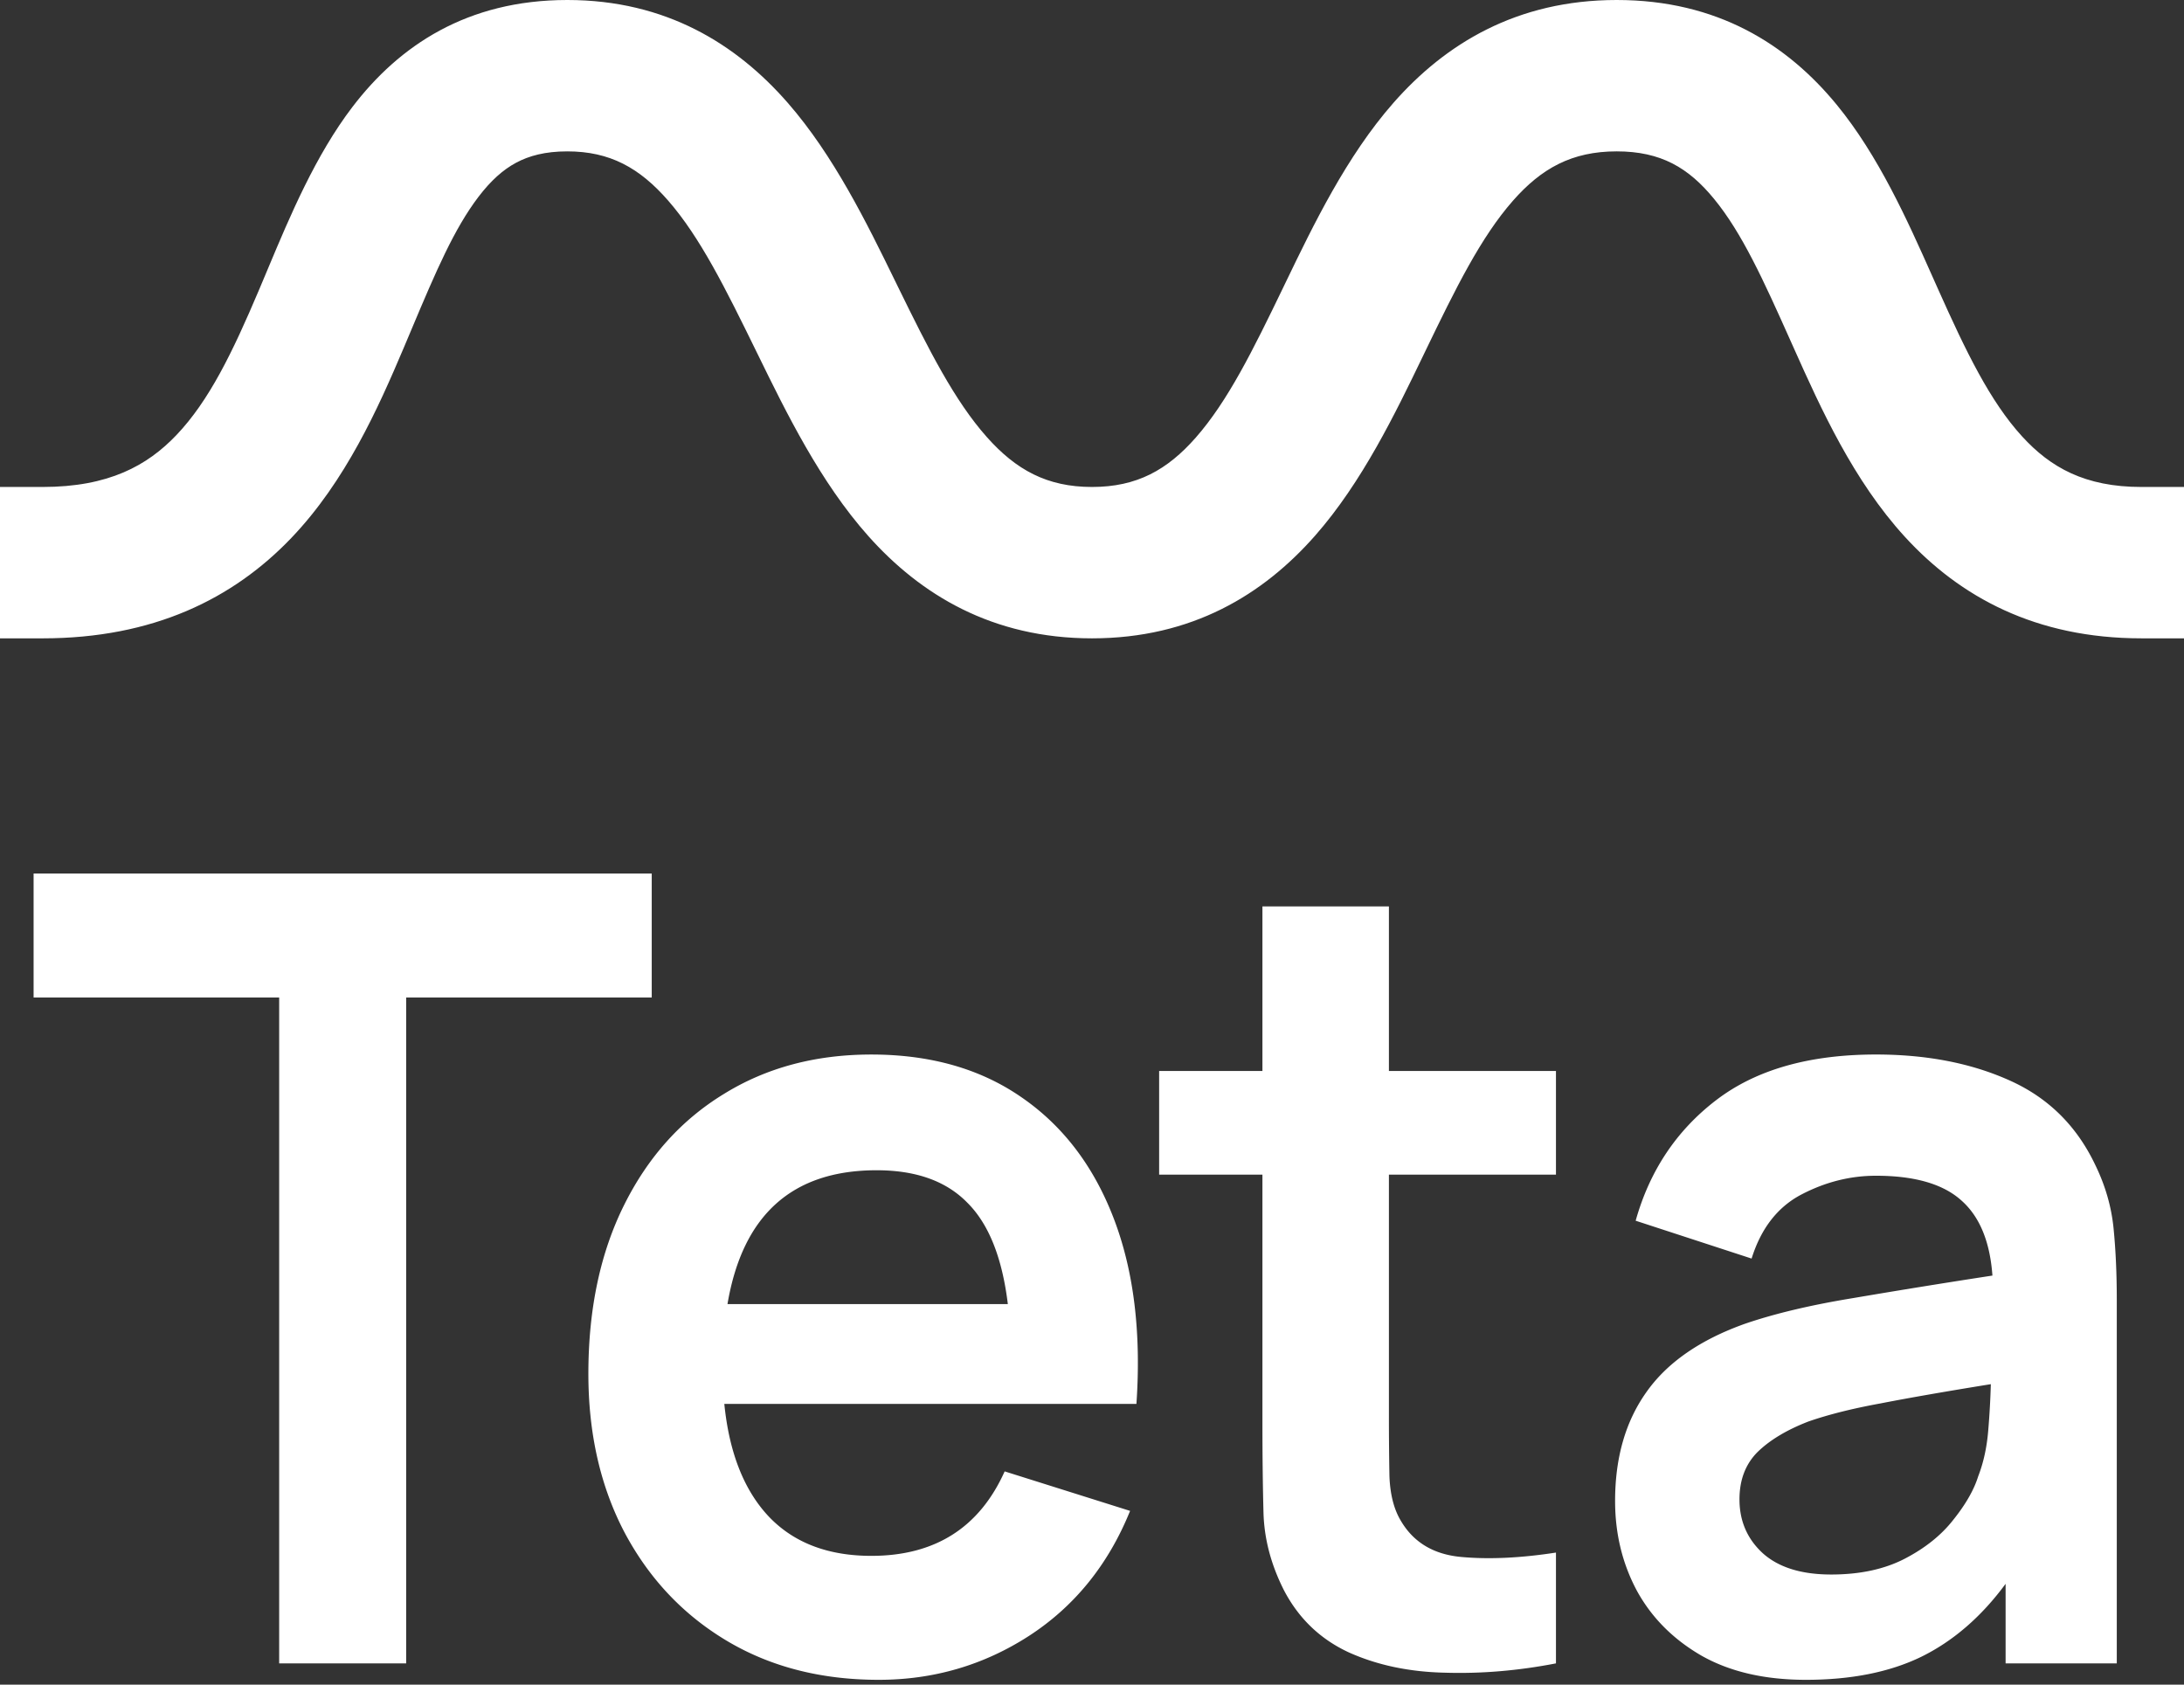 <svg xmlns="http://www.w3.org/2000/svg" width="175" height="135" fill="none"><rect width="100%" height="100%" fill="#333333" stroke="none"/><path fill="#F2F2F2" fill-rule="evenodd" d="M32.286 10.142c3.129-4.331 7.515-7.45 14.154-7.45 6.591 0 11.246 3.069 14.746 7.31 3.308 4.01 5.731 9.249 7.973 14.097l.16.344c2.367 5.117 4.567 9.793 7.467 13.236 2.785 3.307 6.067 5.3 10.712 5.3 4.641 0 7.886-1.989 10.629-5.287 2.861-3.44 5.013-8.112 7.351-13.236l.088-.194c2.233-4.894 4.657-10.208 8.033-14.268 3.539-4.255 8.26-7.303 14.957-7.303 6.721 0 11.298 3.072 14.638 7.376 2.996 3.861 5.106 8.866 7.067 13.516l.397.942c2.157 5.1 4.223 9.73 7.161 13.127 2.801 3.238 6.371 5.327 11.795 5.327v5.482c-7.256 0-12.323-2.947-16.054-7.263-3.595-4.156-5.957-9.598-8.061-14.571l-.299-.709c-2.062-4.88-3.911-9.258-6.451-12.53-2.522-3.25-5.576-5.215-10.193-5.215-4.641 0-7.886 1.989-10.629 5.287-2.861 3.44-5.013 8.112-7.351 13.236l-.088.194c-2.233 4.894-4.657 10.208-8.033 14.268-3.539 4.255-8.26 7.303-14.957 7.303-6.692 0-11.442-3.043-15.018-7.29-3.454-4.1-5.942-9.48-8.23-14.424l-.018-.038c-2.373-5.129-4.542-9.808-7.388-13.257-2.732-3.313-5.915-5.28-10.404-5.28-4.44 0-7.27 1.917-9.597 5.14-2.214 3.065-3.812 7.08-5.615 11.611-.216.545-.436 1.098-.66 1.657-2.007 5.003-4.35 10.477-8.134 14.663-3.925 4.343-9.313 7.218-17.051 7.218v-5.482c6.083 0 9.968-2.16 12.872-5.373 3.043-3.367 5.082-7.965 7.114-13.034.22-.547.44-1.103.662-1.662 1.75-4.412 3.614-9.111 6.255-12.768z" clip-rule="evenodd"/><path fill="#fff" fill-rule="evenodd" d="M28.248 8.56C31.984 3.665 37.42 0 45.458 0c7.936 0 13.585 3.565 17.673 8.252 3.685 4.225 6.332 9.638 8.563 14.203l.096.195.162.333c2.474 5.056 4.53 9.131 7.13 12.051 2.33 2.617 4.811 3.99 8.418 3.99 3.597 0 6.035-1.364 8.318-3.96 2.561-2.915 4.57-6.978 7.017-12.052l.09-.187.096-.199c2.222-4.608 4.874-10.107 8.64-14.392C115.806 3.52 121.525 0 129.543 0c8.067 0 13.672 3.568 17.63 8.393 3.362 4.098 5.678 9.297 7.625 13.666l.091.204.404.906c2.243 5.014 4.158 8.985 6.736 11.805 2.267 2.48 5.028 4.05 9.556 4.05H175v12.13h-3.415c-8.457 0-14.54-3.31-18.96-8.146-4.11-4.494-6.728-10.275-8.85-15.023l-.308-.687c-2.166-4.85-3.877-8.623-6.128-11.366-2.04-2.487-4.248-3.802-7.796-3.802-3.598 0-6.035 1.364-8.318 3.96-2.562 2.915-4.57 6.978-7.017 12.052l-.186.386c-2.222 4.608-4.874 10.107-8.64 14.392-4.145 4.715-9.864 8.234-17.882 8.234-8.008 0-13.75-3.51-17.93-8.205-3.85-4.324-6.57-9.885-8.847-14.543l-.097-.197-.018-.037c-2.487-5.085-4.513-9.166-7.072-12.1-2.29-2.624-4.664-3.942-8.079-3.942-1.784 0-3.077.358-4.107.912-1.05.563-2.02 1.433-3.005 2.723-1.949 2.553-3.42 5.994-5.317 10.5l-.002.006c-.22.525-.447 1.063-.678 1.608-2.043 4.817-4.646 10.668-9.003 15.228-4.669 4.886-11.081 8.047-19.93 8.047H0v-12.13h3.415c5.305 0 8.388-1.718 10.71-4.148 2.632-2.755 4.515-6.657 6.611-11.6.222-.524.445-1.056.673-1.6l.083-.198c1.734-4.137 3.784-9.027 6.756-12.919z" clip-rule="evenodd"/><path fill="#fff" d="M22.369 133.297h10.176V79.934h19.677V70H2.692v9.934h19.677v53.363zm48.041 1.318c4.392 0 8.404-1.172 12.035-3.516 3.66-2.374 6.362-5.714 8.107-10.022l-10.05-3.165c-2.026 4.513-5.587 6.769-10.683 6.769-3.462 0-6.193-1.04-8.191-3.121-2-2.109-3.196-5.128-3.59-9.055H91.06c.394-5.714-.211-10.666-1.816-14.857-1.604-4.19-4.067-7.428-7.39-9.714-3.293-2.286-7.304-3.428-12.034-3.428-4.475 0-8.417 1.054-11.823 3.164-3.406 2.08-6.066 5.04-7.98 8.88-1.915 3.838-2.872 8.351-2.872 13.538 0 4.806.971 9.055 2.914 12.747 1.97 3.692 4.7 6.579 8.191 8.66 3.491 2.08 7.545 3.12 12.162 3.12zm-.168-40.835c3.153 0 5.573.865 7.262 2.594 1.718 1.7 2.801 4.41 3.252 8.131H58.292c1.21-7.15 5.194-10.725 11.95-10.725zm54.434 39.517v-8.879c-2.843.439-5.377.556-7.6.351-2.224-.205-3.843-1.187-4.856-2.945-.535-.908-.831-2.08-.887-3.516a265.361 265.361 0 0 1-.042-5.011V94.132h13.385v-8.308h-13.385V72.637h-10.135v13.187H92.88v8.308h8.276v19.78c0 2.725.028 5.158.085 7.297.056 2.11.605 4.19 1.647 6.242 1.182 2.256 2.913 3.912 5.193 4.967 2.281 1.025 4.856 1.567 7.728 1.626 2.899.088 5.855-.161 8.867-.747zm20.025 1.318c3.632 0 6.714-.615 9.248-1.846 2.561-1.26 4.813-3.209 6.756-5.846v6.374h8.909v-29.143c0-2.051-.084-3.942-.253-5.67-.169-1.759-.661-3.473-1.478-5.143-1.492-3.136-3.786-5.392-6.883-6.77-3.068-1.377-6.629-2.066-10.683-2.066-5.348 0-9.613 1.217-12.794 3.649-3.181 2.432-5.335 5.656-6.461 9.67l9.29 3.033c.76-2.432 2.097-4.146 4.011-5.143 1.915-.996 3.899-1.494 5.954-1.494 3.097 0 5.377.66 6.841 1.978 1.464 1.29 2.294 3.297 2.491 6.022a693.298 693.298 0 0 0-11.147 1.802c-3.407.557-6.306 1.245-8.699 2.066-3.603 1.289-6.235 3.121-7.896 5.494-1.661 2.345-2.492 5.246-2.492 8.704 0 2.608.577 4.996 1.732 7.165 1.182 2.168 2.913 3.912 5.193 5.23 2.281 1.29 5.068 1.934 8.361 1.934zm2.027-8.439c-2.393 0-4.223-.572-5.489-1.714-1.239-1.143-1.858-2.579-1.858-4.308 0-1.553.478-2.813 1.435-3.78.986-.967 2.351-1.788 4.096-2.462 1.605-.557 3.533-1.04 5.785-1.45 2.252-.44 5.194-.953 8.825-1.539a66.466 66.466 0 0 1-.211 3.736c-.112 1.348-.38 2.564-.802 3.649-.338 1.084-.999 2.241-1.985 3.472-.957 1.231-2.252 2.271-3.884 3.121-1.633.85-3.604 1.275-5.912 1.275z"/></svg>